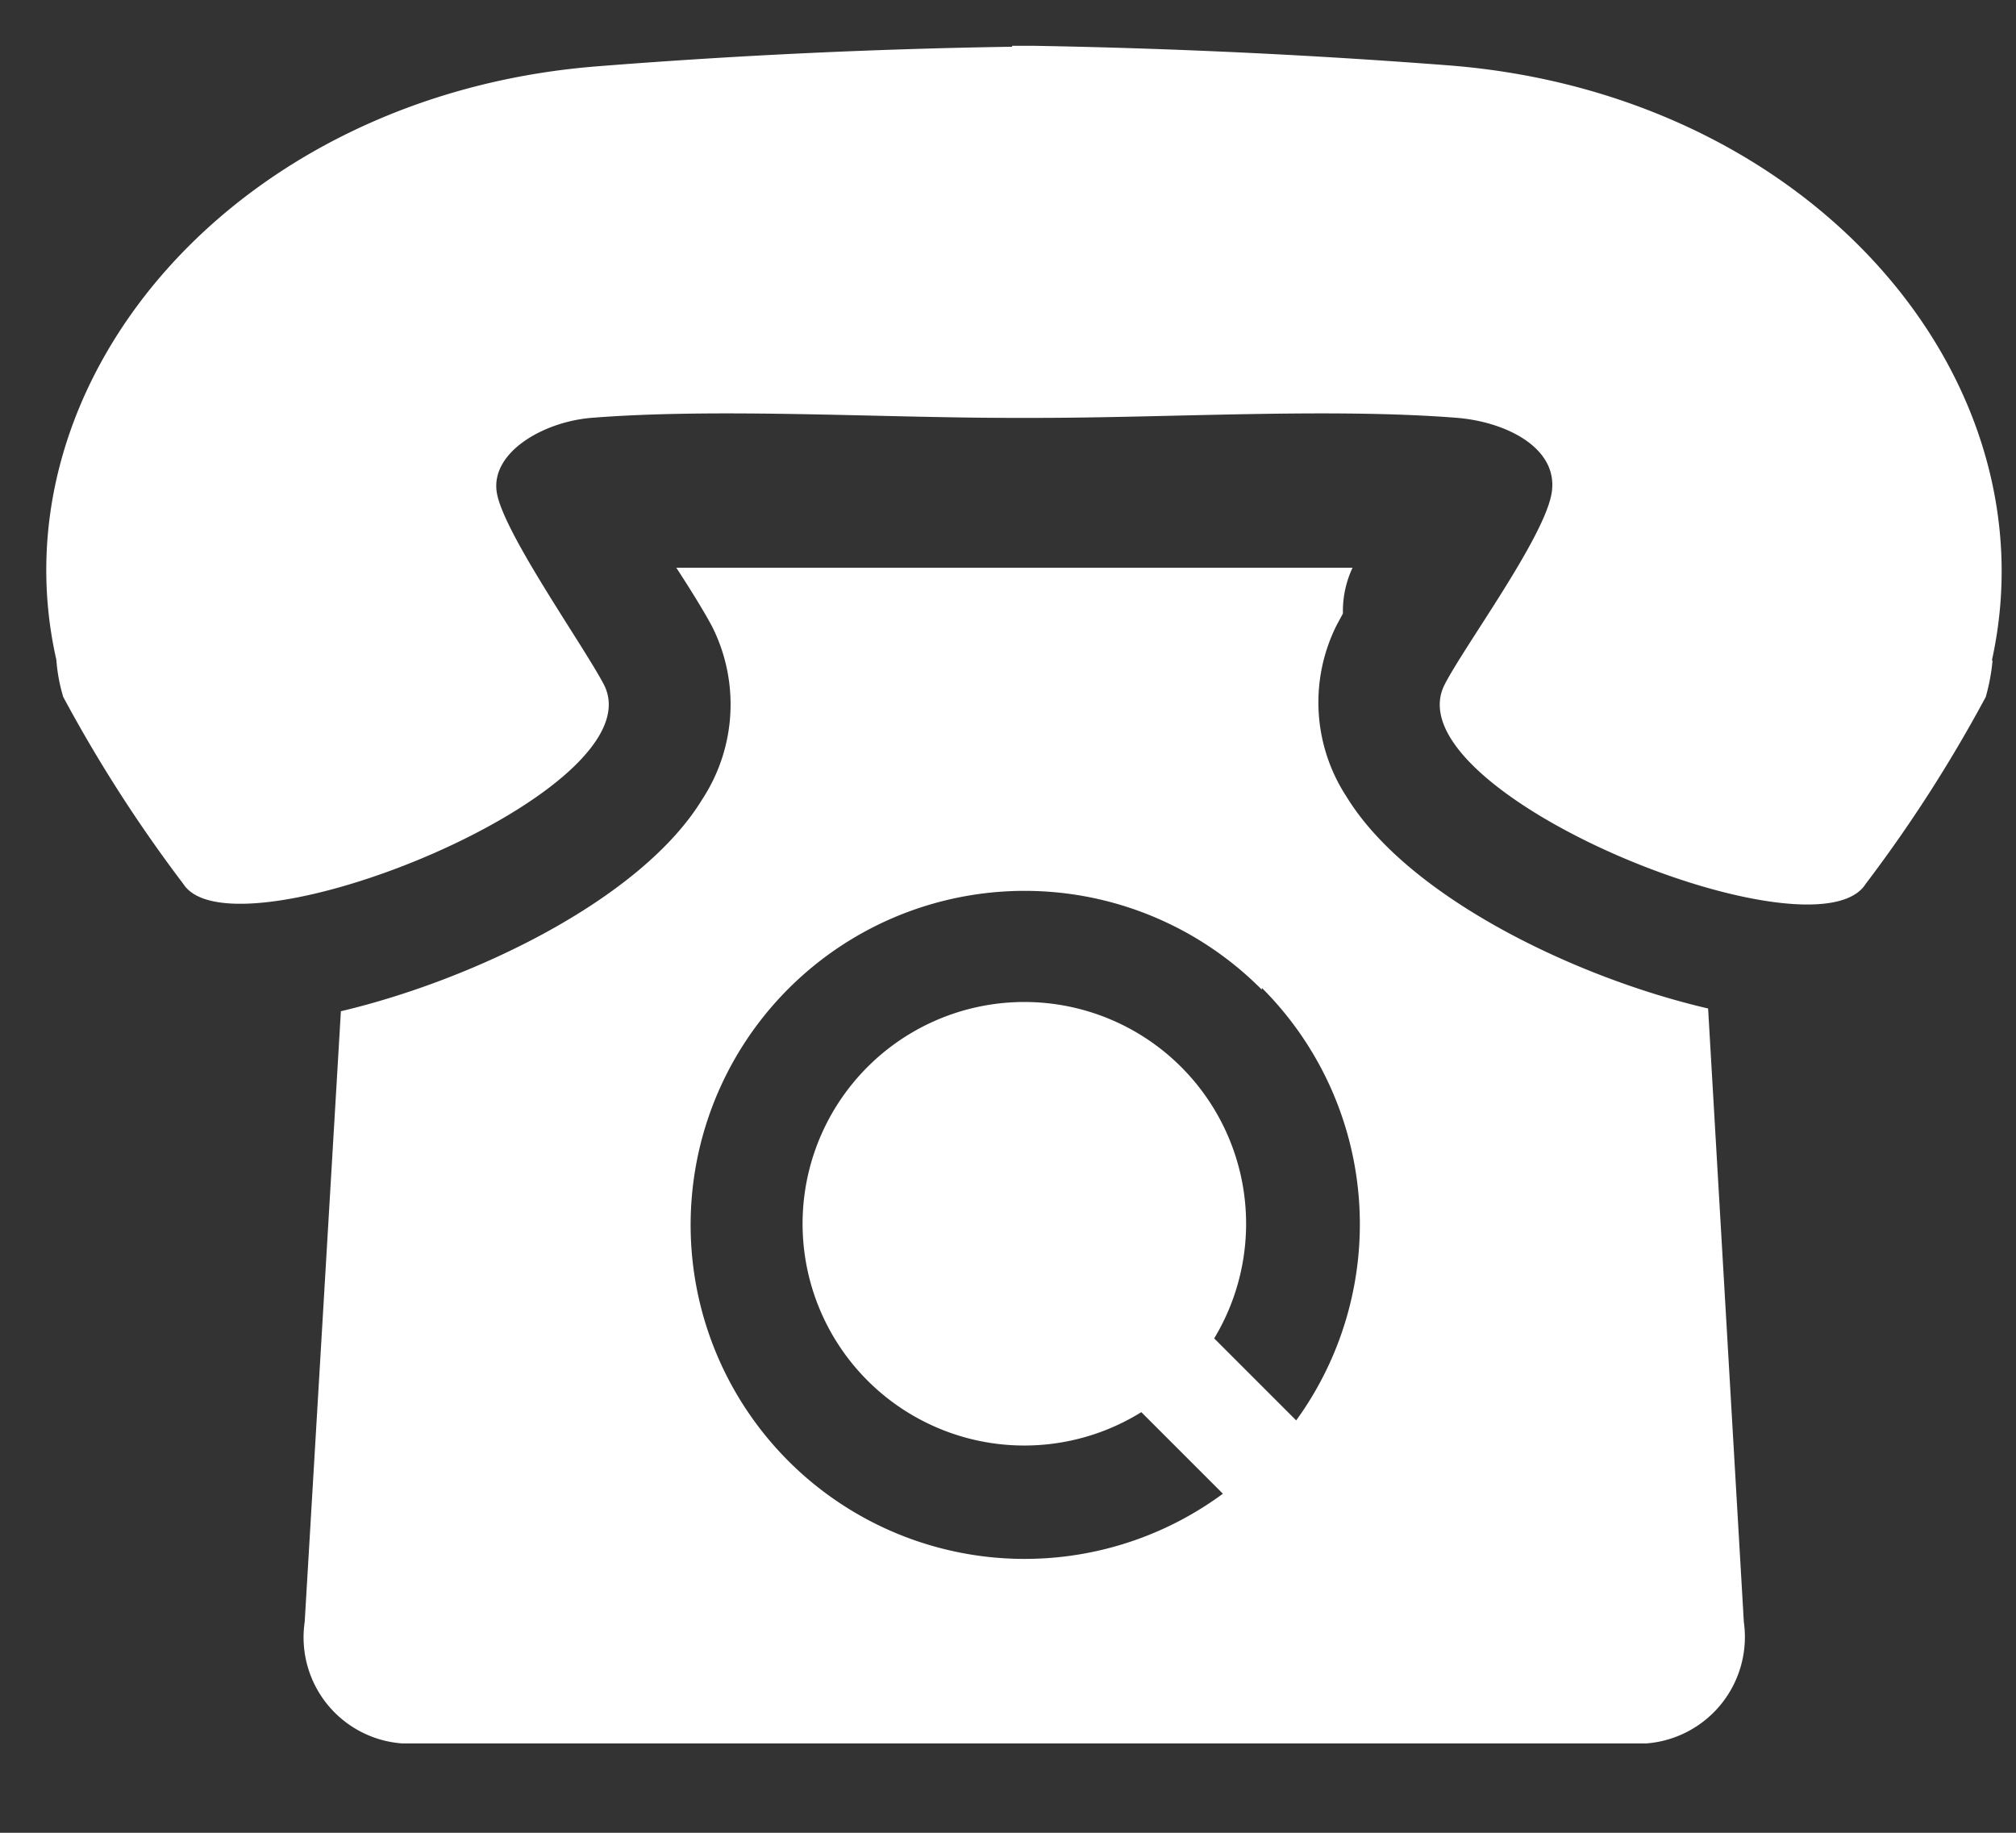 <svg id="レイヤー_1" data-name="レイヤー 1" xmlns="http://www.w3.org/2000/svg" viewBox="0 0 44 40"><rect x="0" y="0" width="44" height="40" fill="#333333" stroke="none"/><defs><style>.cls-1{fill:#fff;}</style></defs><title>icon_tel</title><path class="cls-1" d="M43.49,14.4a4.45,4.45,0,0,1-.15.81,31,31,0,0,1-2.62,4.08c-1.1,1.75-10.39-2-9.19-4.35.44-.86,2.21-3.25,2.34-4.21s-1-1.52-2.06-1.61c-2.76-.22-6.28,0-9.21,0h-.49c-2.93,0-6.45-.22-9.21,0-1.05.09-2.18.75-2.06,1.61s1.89,3.35,2.34,4.21C14.38,17.27,5.09,21,4,19.29a31,31,0,0,1-2.62-4.08,3.73,3.73,0,0,1-.15-.81C-.15,8.31,5.11,2.09,13,1.45q4.55-.36,9.09-.43V1h.49V1q4.54.08,9.08.43c7.92.64,13.18,6.86,11.81,13Zm-5.43,21a2.33,2.33,0,0,1-2.13,2.65H8.78a2.32,2.32,0,0,1-2.13-2.65l.79-13.33c2.88-.68,6.56-2.44,7.89-4.63a3.78,3.78,0,0,0,.21-3.77c-.16-.3-.44-.76-.78-1.28,0,0,0,0,0,0H29.52s0,0,0,0a2.23,2.23,0,0,0-.21,1l-.13.24a3.76,3.76,0,0,0,.21,3.76c1.34,2.19,5,3.95,7.89,4.62ZM27.54,21.6a7.29,7.29,0,1,0-.85,11l-1.78-1.78a4.84,4.84,0,1,1,1.59-1.61L28.29,31a7.29,7.29,0,0,0-.75-9.44Zm0,0"/></svg>
